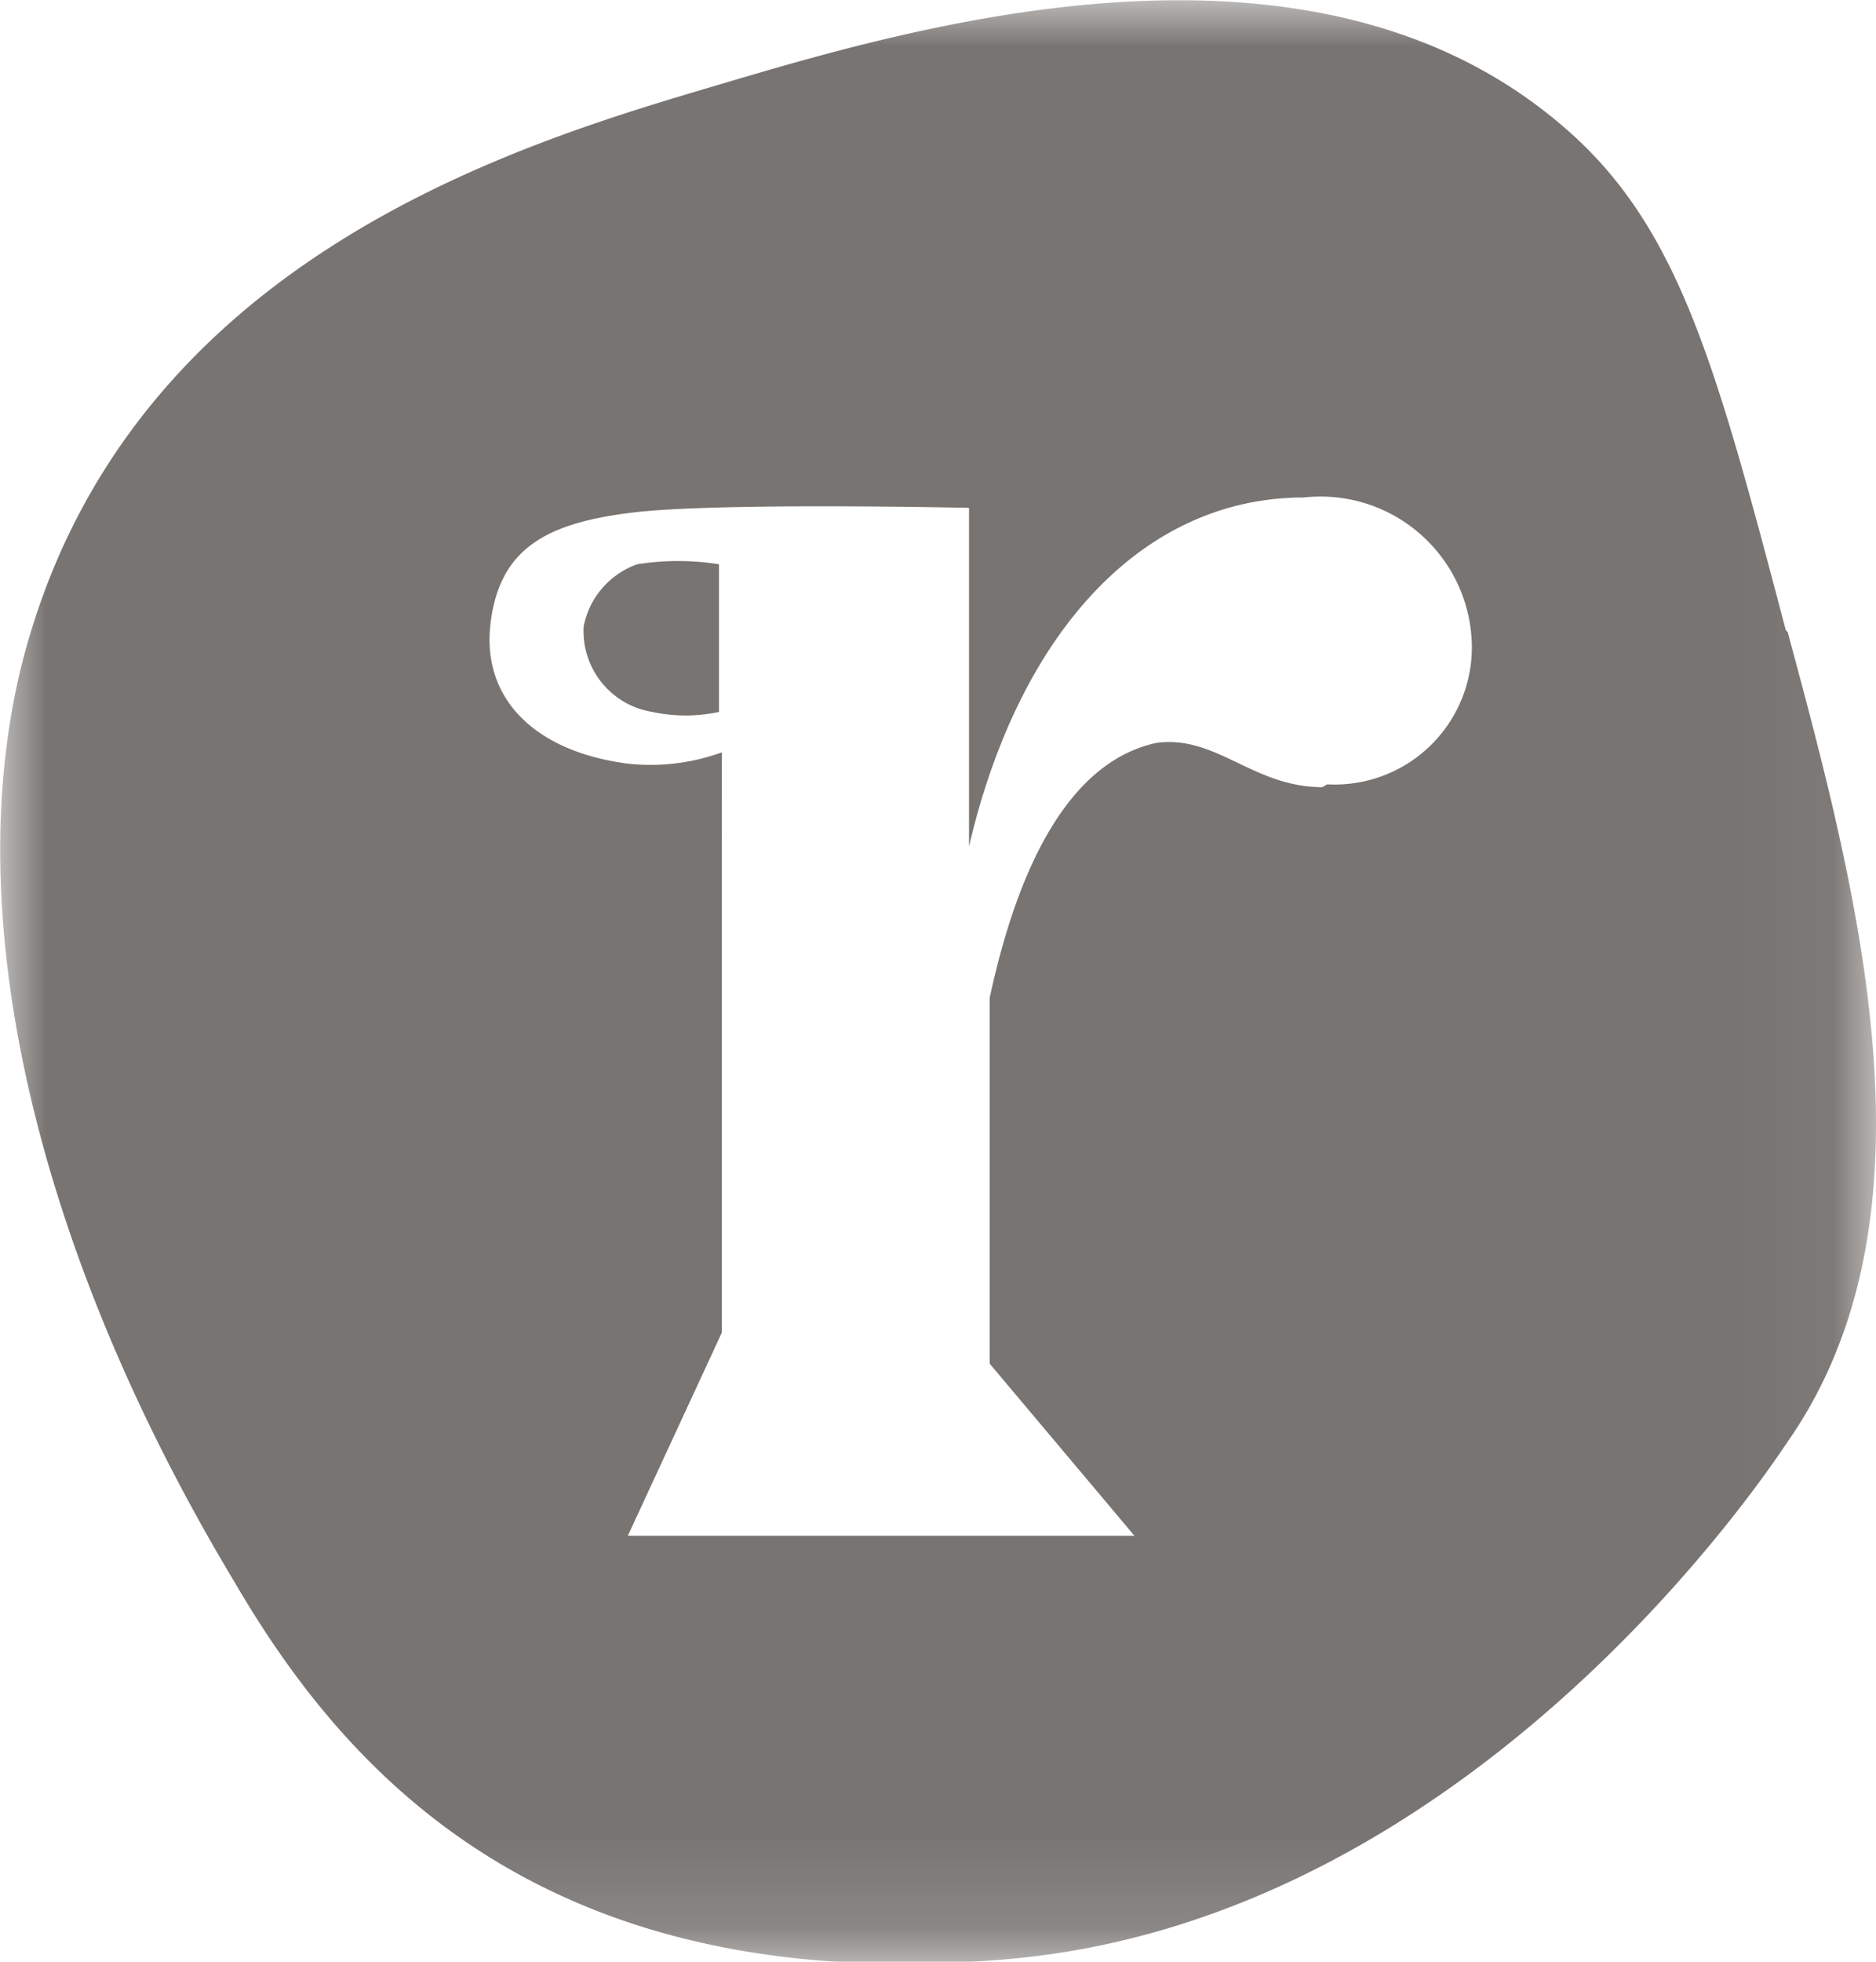 <svg id="b8358fda-b318-47d3-b19d-b88de36873d4" data-name="Calque 1" xmlns="http://www.w3.org/2000/svg" xmlns:xlink="http://www.w3.org/1999/xlink" viewBox="0 0 19.96 20.86"><defs><mask id="fa87e93f-a9d7-406b-b2e3-17eb7ad27094" x="0" y="0" width="19.96" height="20.86" maskUnits="userSpaceOnUse"><g id="b6bda5bb-877f-41ba-89a8-fcf15e622f13" data-name="mask-3"><polygon id="bdfe3c2d-ed61-488c-a721-a44768abf13c" data-name="path-2" points="0 0 19.96 0 19.96 20.86 0 20.86 0 0" fill="#fff" fill-rule="evenodd"/></g></mask></defs><g id="ac22a5e0-4ca2-42de-85b6-66f0e8a5c247" data-name="Symbols"><g id="be9bac64-1068-43b9-8638-59a95376595b" data-name="Footer---Layout"><g id="b11507e3-fa92-4353-a3de-0bb955640de1" data-name="Footer"><g id="e303defb-16d2-4894-a1d5-9a3637866a96" data-name="Group-6"><path id="e14678f7-2d10-4472-b136-c07ba6224e86" data-name="Fill-1" d="M6.78,6a.88.88,0,0,0-.57.66.87.87,0,0,0,.73.91,1.69,1.69,0,0,0,.71,0V6a2.76,2.76,0,0,0-.87,0" fill="#787471" fill-rule="evenodd"/><g id="fd267775-69ee-4afb-8d1a-8c14efa5a498" data-name="Group-5"><g mask="url(#fa87e93f-a9d7-406b-b2e3-17eb7ad27094)"><path id="e3bc1332-19e2-492e-b5c1-f4601797e5b9" data-name="Fill-3" d="M14.07,8.37c-.74,0-1.13-.56-1.77-.47-.82.18-1.42,1.09-1.77,2.71V14.5l1.54,1.83H6.68l1-2.16V8a2.23,2.23,0,0,1-1,.12c-1-.13-1.56-.7-1.46-1.5s.61-1.06,1.51-1.17,3.58-.05,3.58-.05V9c.54-2.31,1.87-3.71,3.56-3.71a1.61,1.61,0,0,1,1.79,1.57,1.46,1.46,0,0,1-1.54,1.48M19,6.7c-.77-2.92-1.16-4.38-2.47-5.44C13.84-.94,9.71.29,7.65.9S1.58,2.68.34,6.68c-.88,2.81,0,6.56,2.16,10.15,1.17,2,3.29,4.44,8.24,4s8.09-5.22,8.28-5.5c1.66-2.38.77-5.76,0-8.61" fill="#787471" fill-rule="evenodd"/></g></g></g></g></g></g></svg>